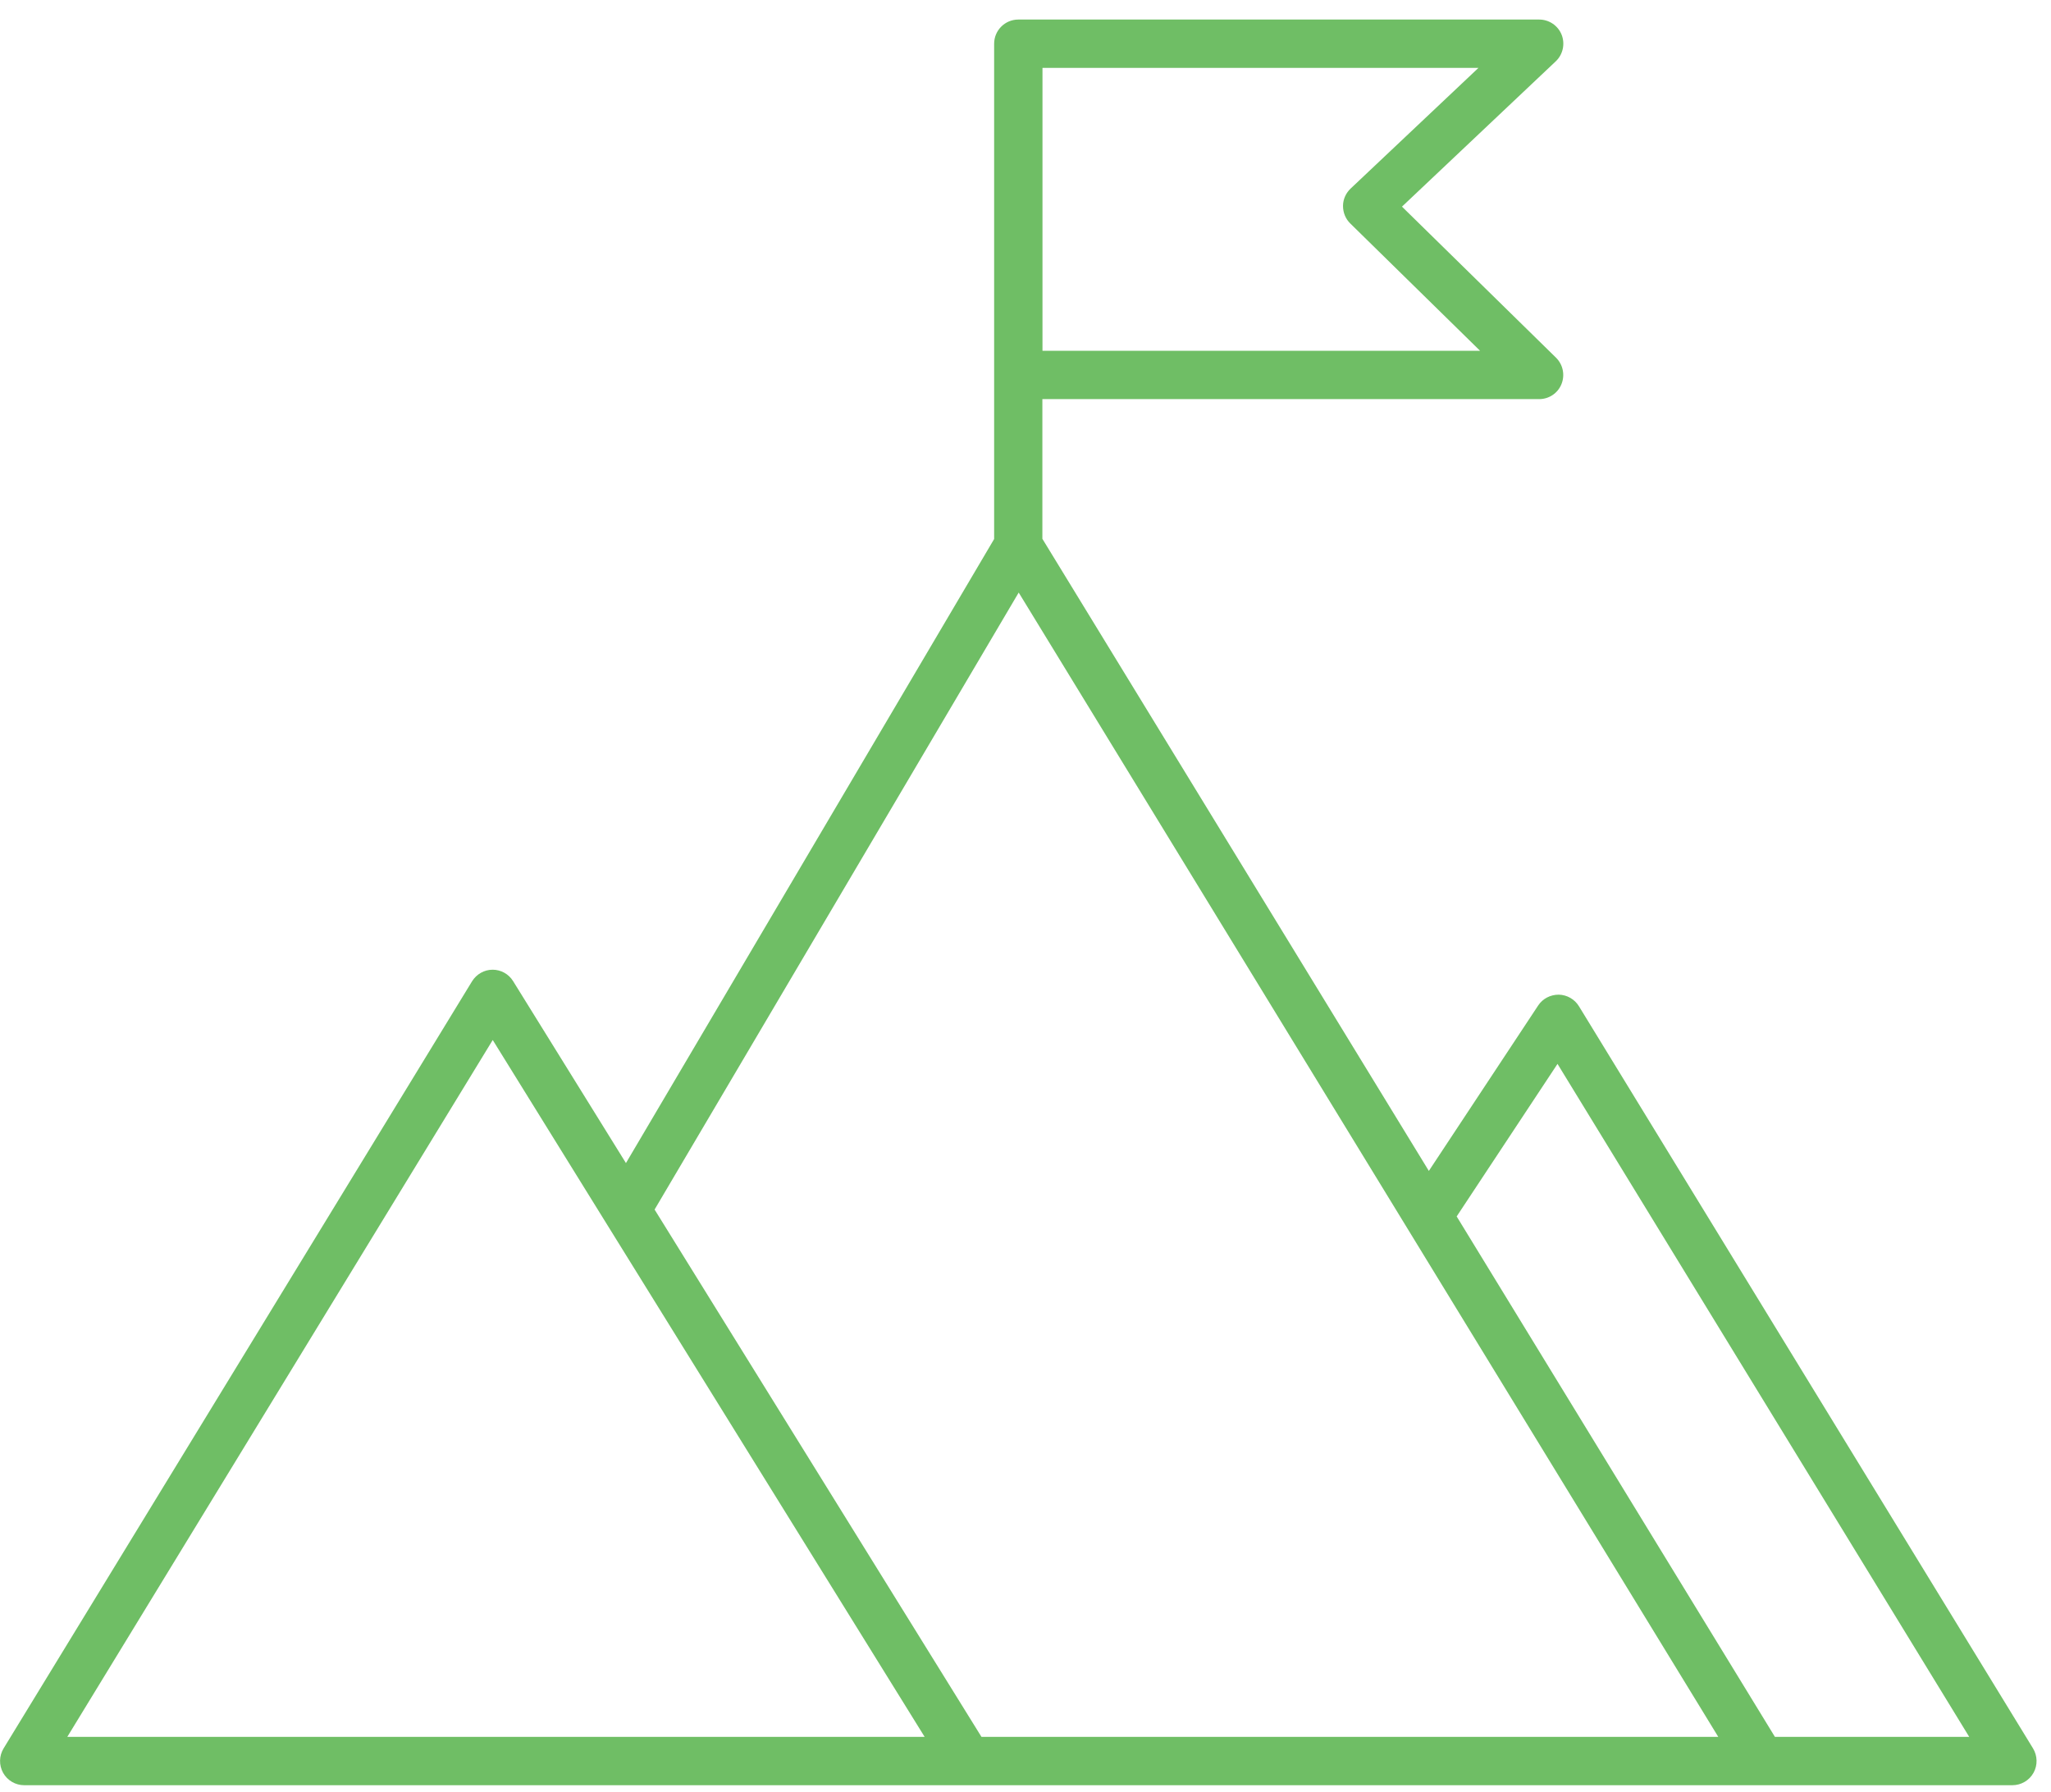 <svg width="79" height="69" viewBox="0 0 79 69" fill="none" xmlns="http://www.w3.org/2000/svg">
<g clip-path="url(#clip0_1559_3363)">
<path d="M78.307 67.334L60.818 38.754C60.651 38.482 60.36 38.314 60.04 38.307C59.716 38.307 59.422 38.459 59.247 38.724L55.036 45.095L40.15 20.751V15.371H59.284C59.664 15.371 60.003 15.144 60.144 14.794C60.286 14.444 60.204 14.042 59.936 13.777L54.001 7.958L59.925 2.361C60.2 2.101 60.29 1.695 60.152 1.341C60.014 0.988 59.668 0.753 59.288 0.753H39.223C38.709 0.753 38.292 1.17 38.292 1.684V20.759L24.11 44.793L19.764 37.786C19.593 37.51 19.295 37.346 18.975 37.346C18.651 37.346 18.353 37.517 18.182 37.793L0.139 67.334C-0.036 67.621 -0.044 67.982 0.12 68.276C0.284 68.57 0.596 68.753 0.932 68.753H77.514C77.849 68.753 78.162 68.57 78.326 68.276C78.49 67.982 78.482 67.621 78.307 67.334ZM40.154 2.615H56.946L52.02 7.265C51.838 7.44 51.73 7.678 51.73 7.932C51.73 8.185 51.826 8.427 52.009 8.606L57.009 13.509H40.154V2.615ZM25.215 46.58L39.238 22.821L54.213 47.314L66.184 66.891H37.804L31.784 57.181L25.212 46.58H25.215ZM18.979 40.053L23.335 47.083L35.615 66.891H2.592L18.979 40.053ZM68.366 66.891L65.078 61.515L56.108 46.848L59.992 40.973L75.85 66.891H68.362H68.366Z" fill="#6FBE65"/>
</g>
<defs>
<clipPath id="clip0_1559_3363">
<rect width="78.444" height="68" fill="white" transform="translate(0 0.753)"/>
</clipPath>
</defs>
</svg>

